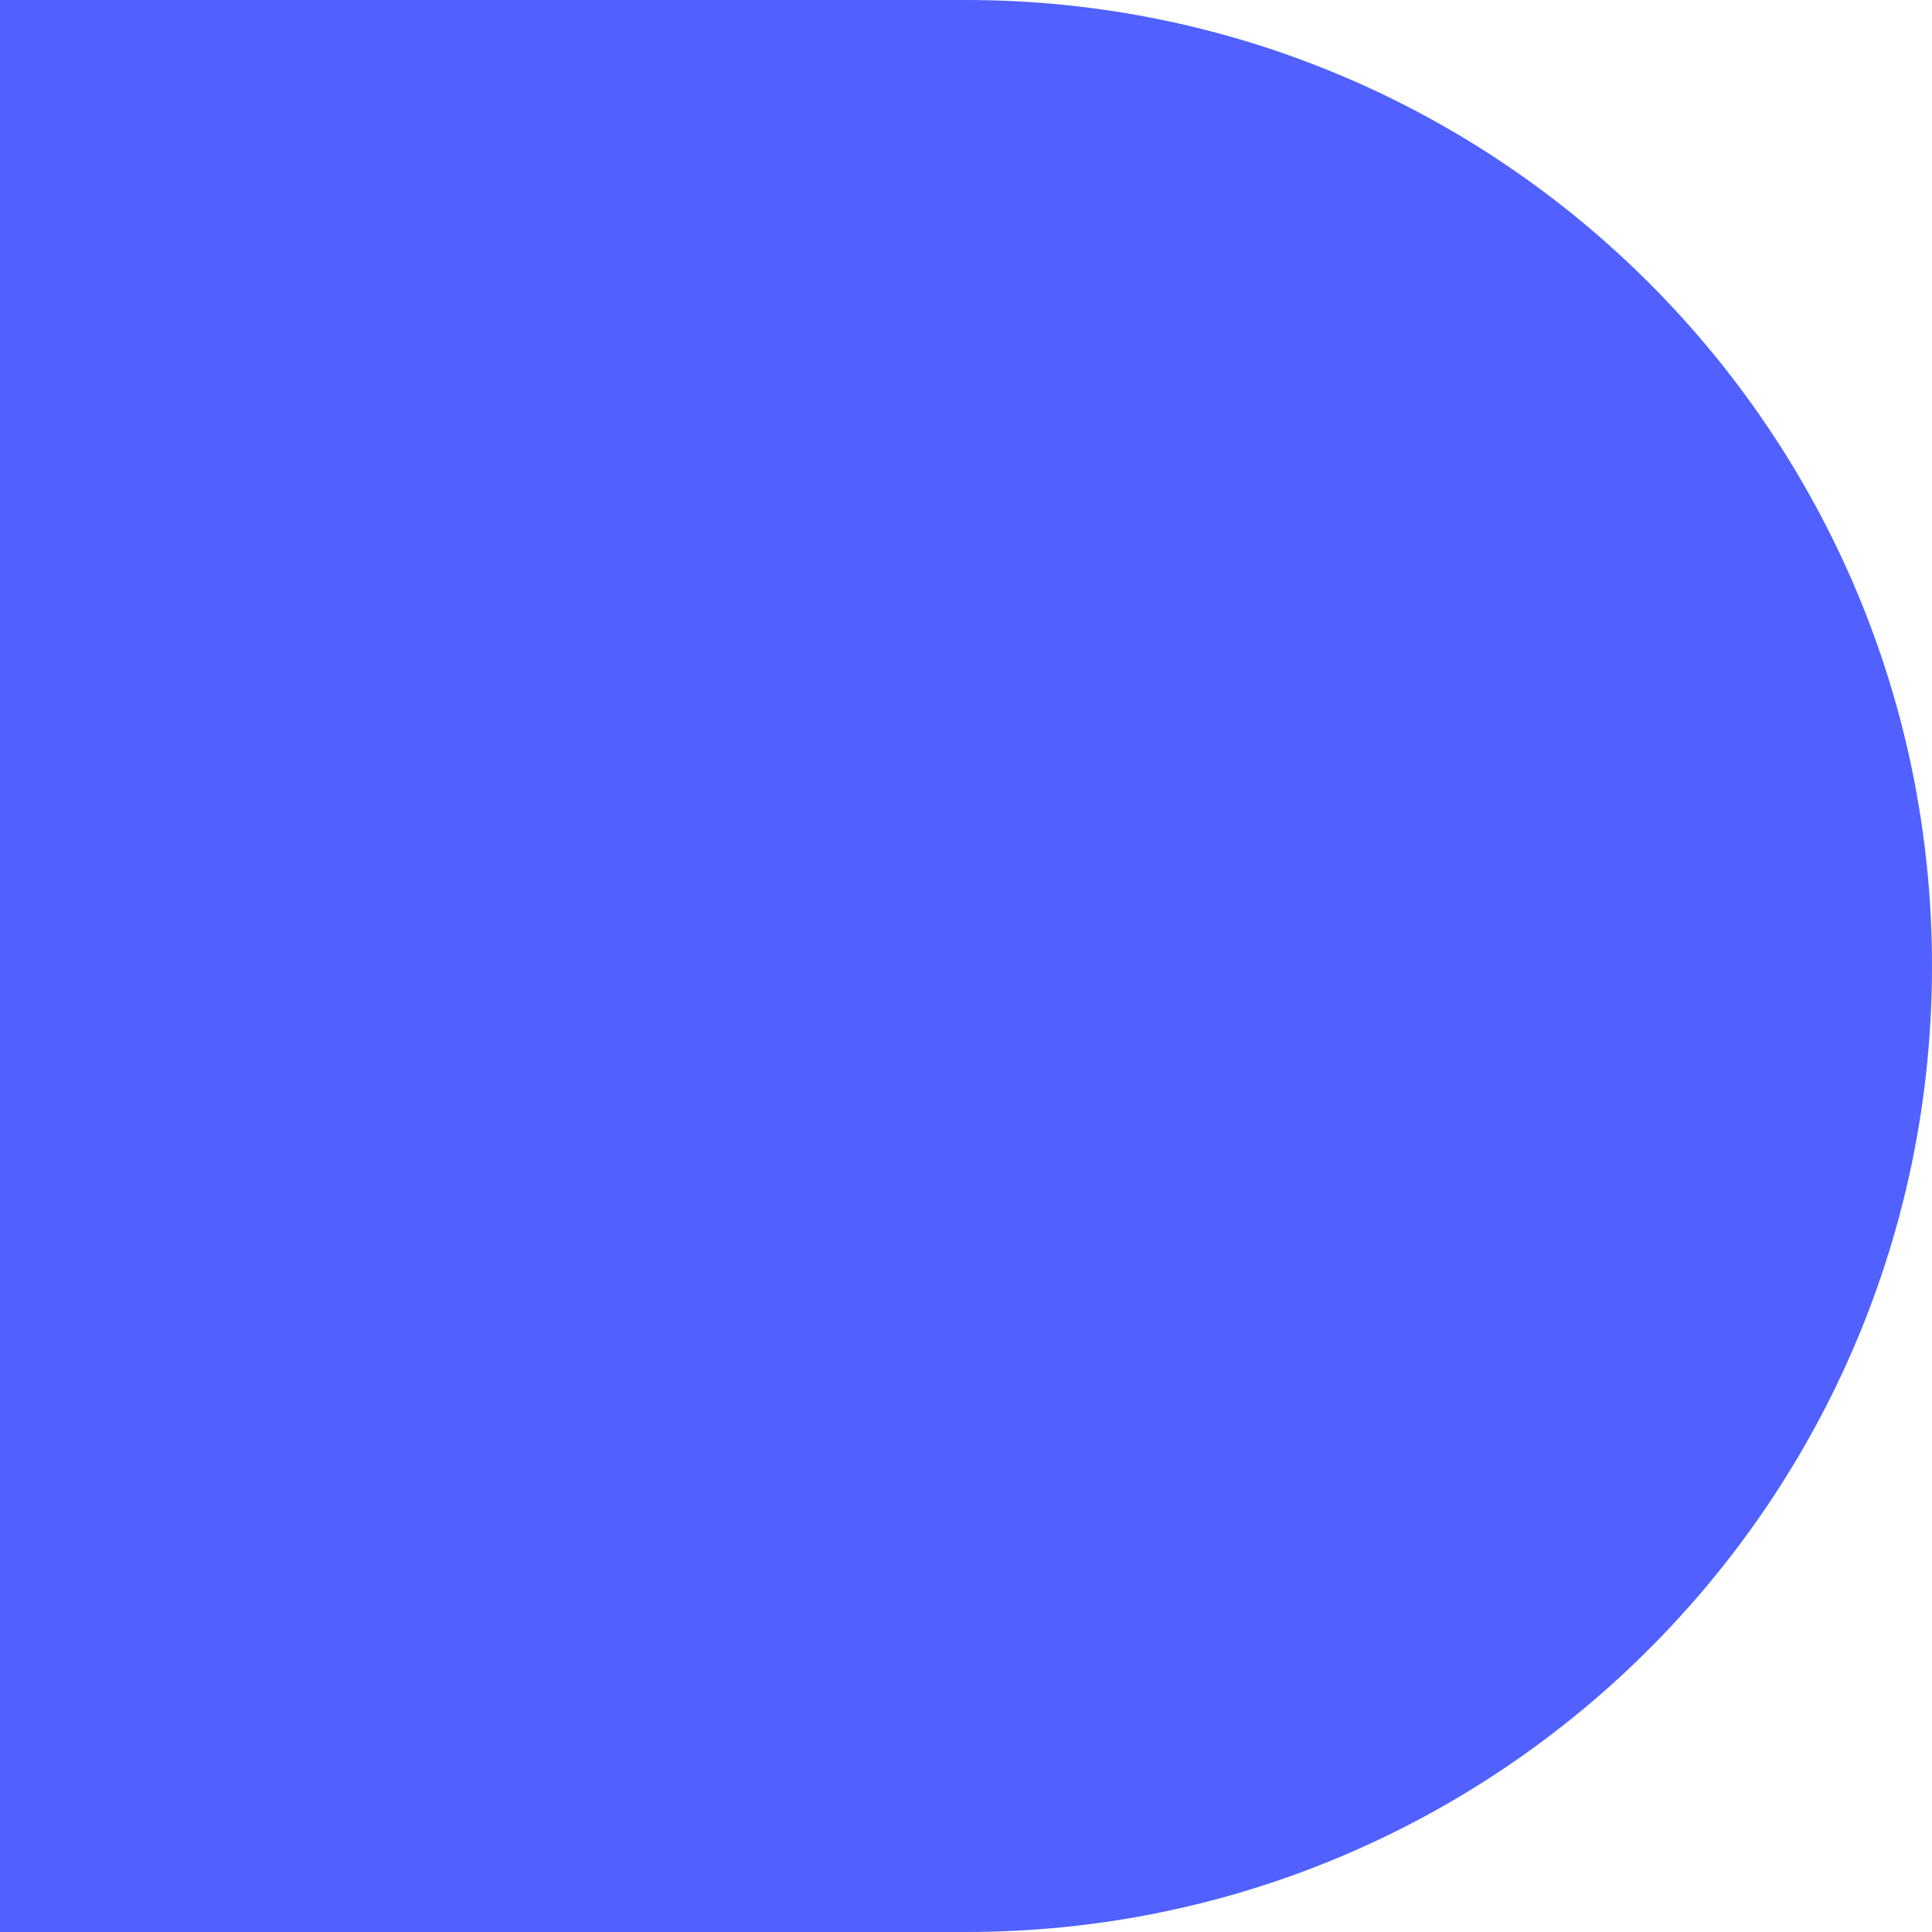 <?xml version="1.0" encoding="UTF-8"?> <svg xmlns="http://www.w3.org/2000/svg" width="80" height="80" viewBox="0 0 80 80" fill="none"> <path d="M80 40C80 17.909 62.091 1.56562e-06 40 3.49691e-06L0 6.99382e-06L6.99382e-06 80L40 80C62.091 80 80 62.091 80 40Z" fill="#5061FF"></path> </svg> 